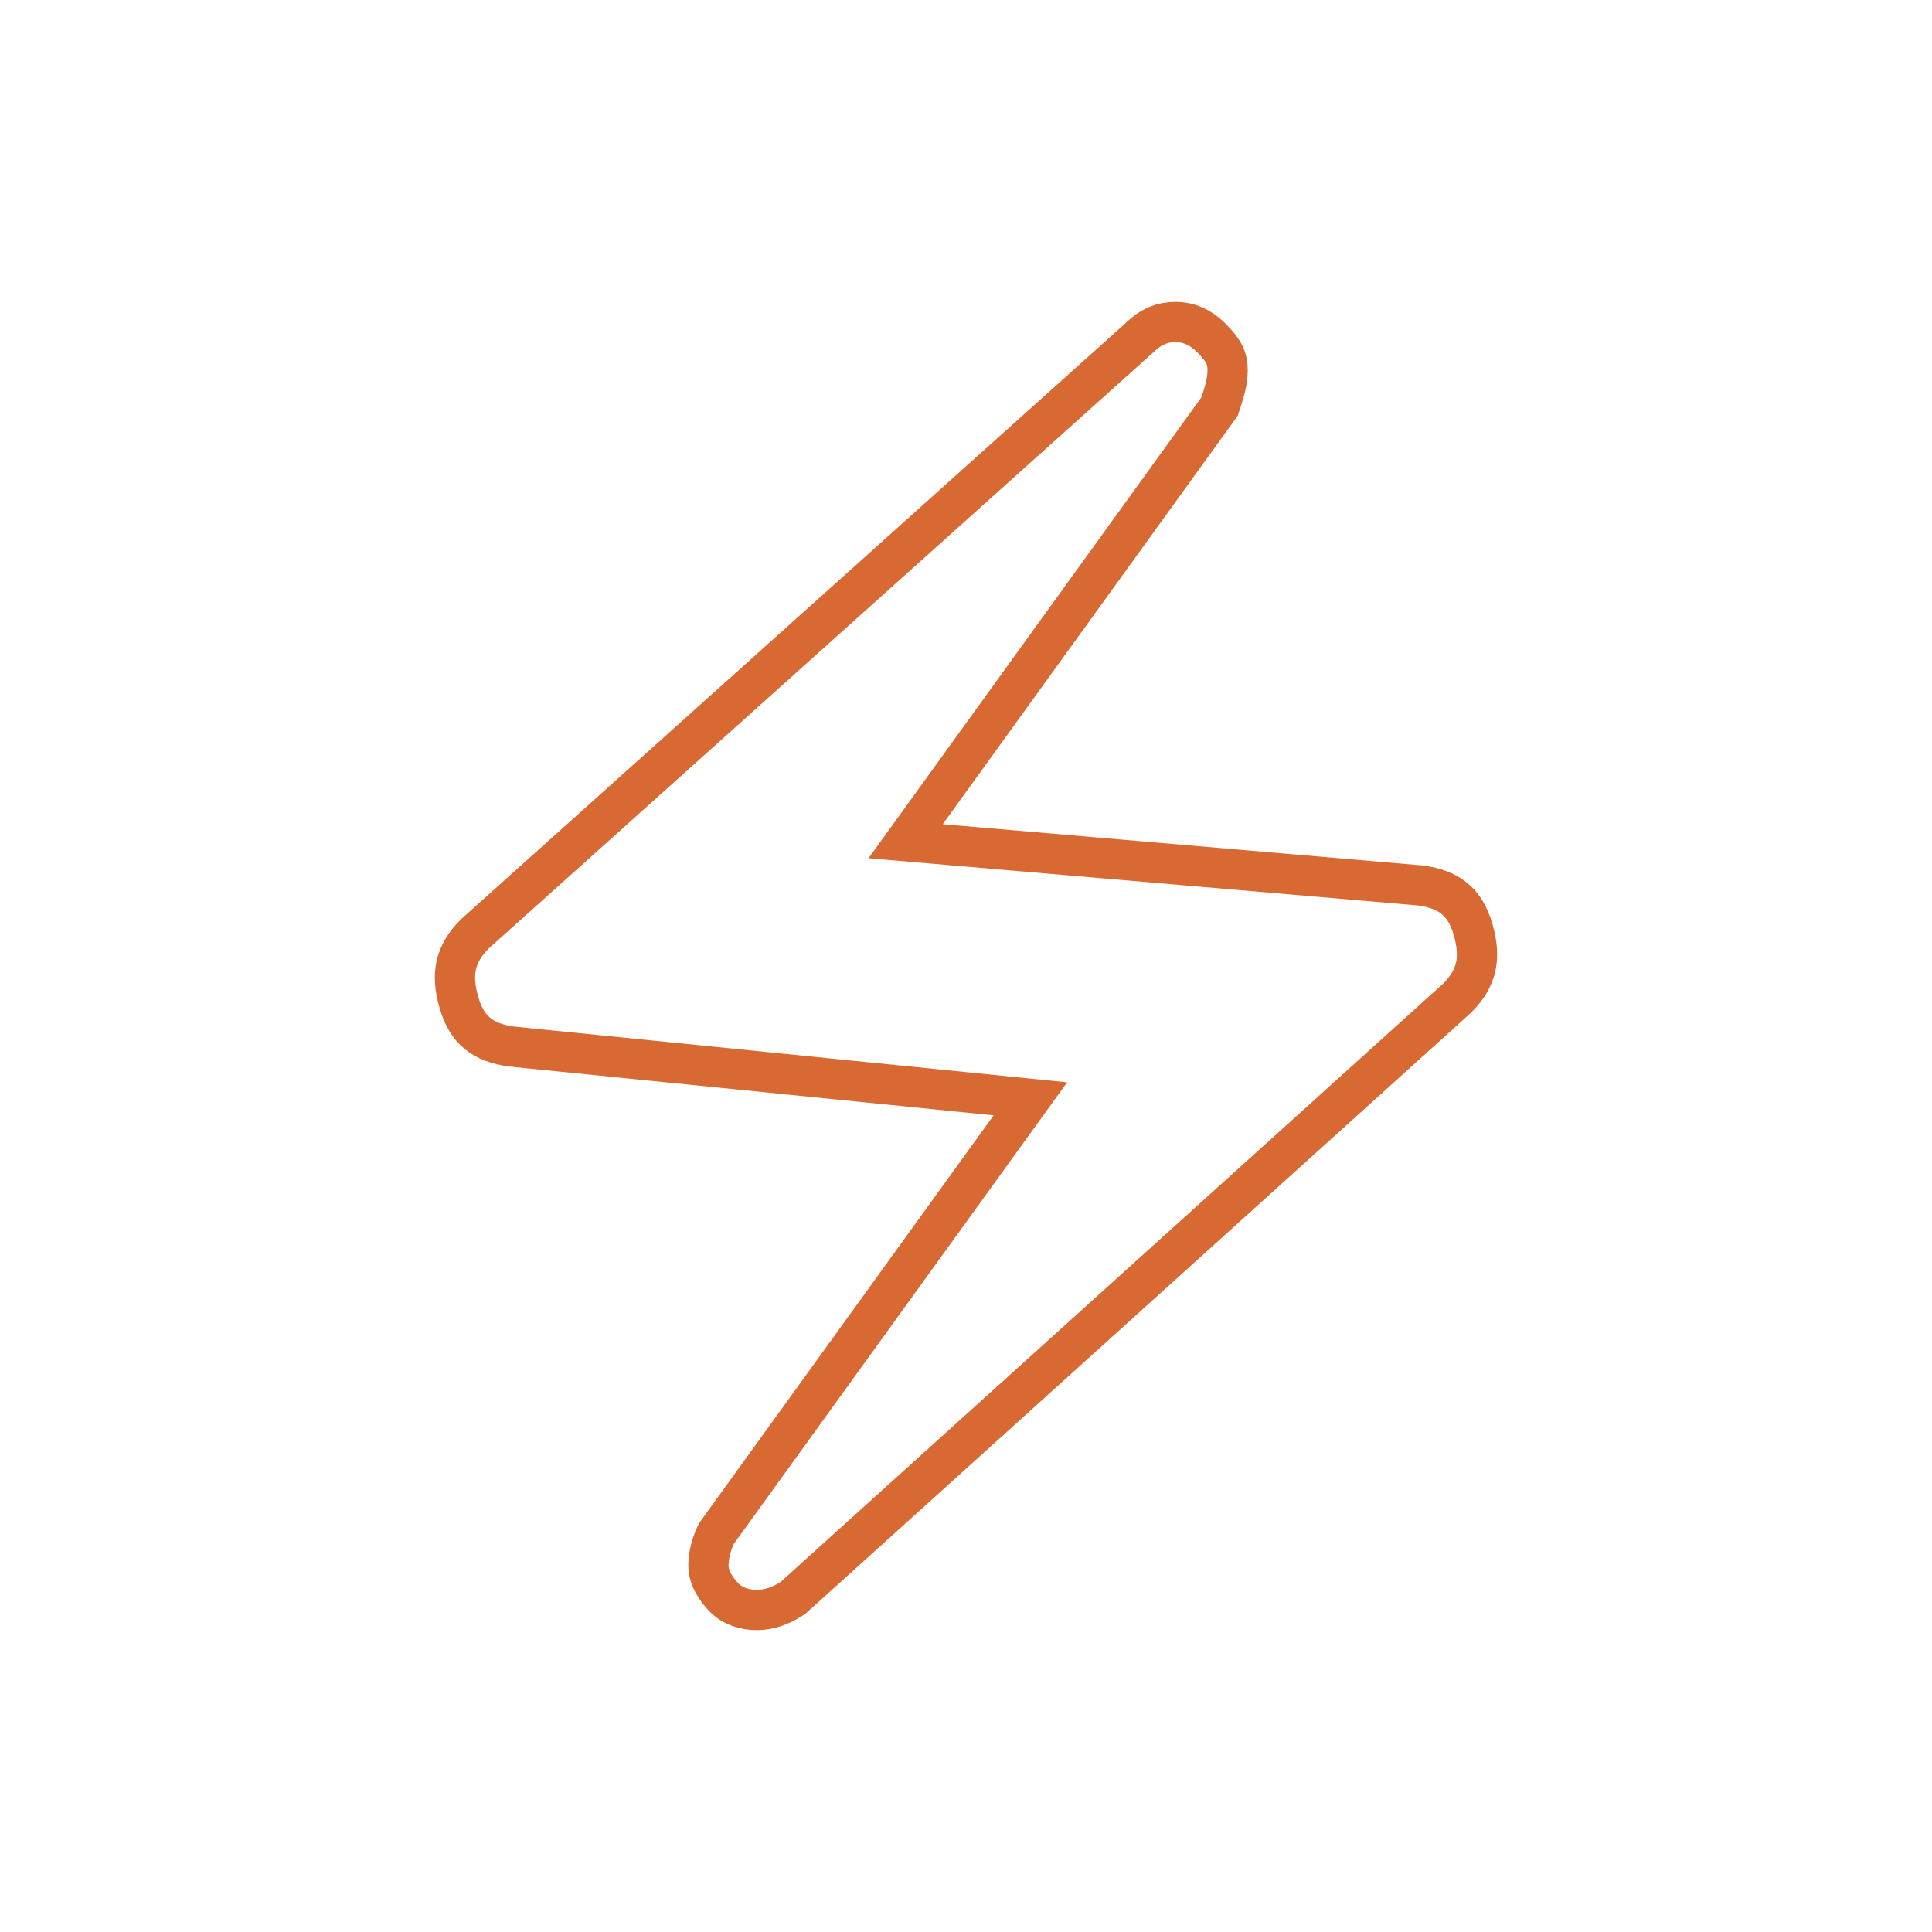 <?xml version="1.0" encoding="utf-8"?>
<!-- Generator: Adobe Illustrator 26.5.0, SVG Export Plug-In . SVG Version: 6.00 Build 0)  -->
<svg version="1.1" id="Livello_1" xmlns="http://www.w3.org/2000/svg" xmlns:xlink="http://www.w3.org/1999/xlink" x="0px" y="0px"
	 viewBox="0 0 48 48" style="enable-background:new 0 0 48 48;" xml:space="preserve">
<style type="text/css">
	.st0{fill:none;stroke:#d96933;stroke-miterlimit:10;}
</style>
<path class="st0" d="M18,39.7c-0.2-0.2-0.4-0.5-0.4-0.8c0-0.3,0.1-0.6,0.2-0.8l7.8-10.8L12.7,26c-0.7-0.1-1.1-0.4-1.3-1.1
	c-0.2-0.7-0.1-1.2,0.4-1.7L28.3,8.4C28.6,8.1,28.9,8,29.2,8c0.3,0,0.6,0.1,0.9,0.4s0.4,0.5,0.4,0.8c0,0.3-0.1,0.6-0.2,0.9l-7.8,10.8
	L35.3,22c0.7,0.1,1.1,0.4,1.3,1.1s0.1,1.2-0.4,1.7L19.7,39.7c-0.3,0.2-0.6,0.3-0.9,0.3C18.5,40,18.2,39.9,18,39.7z"/>
</svg>
